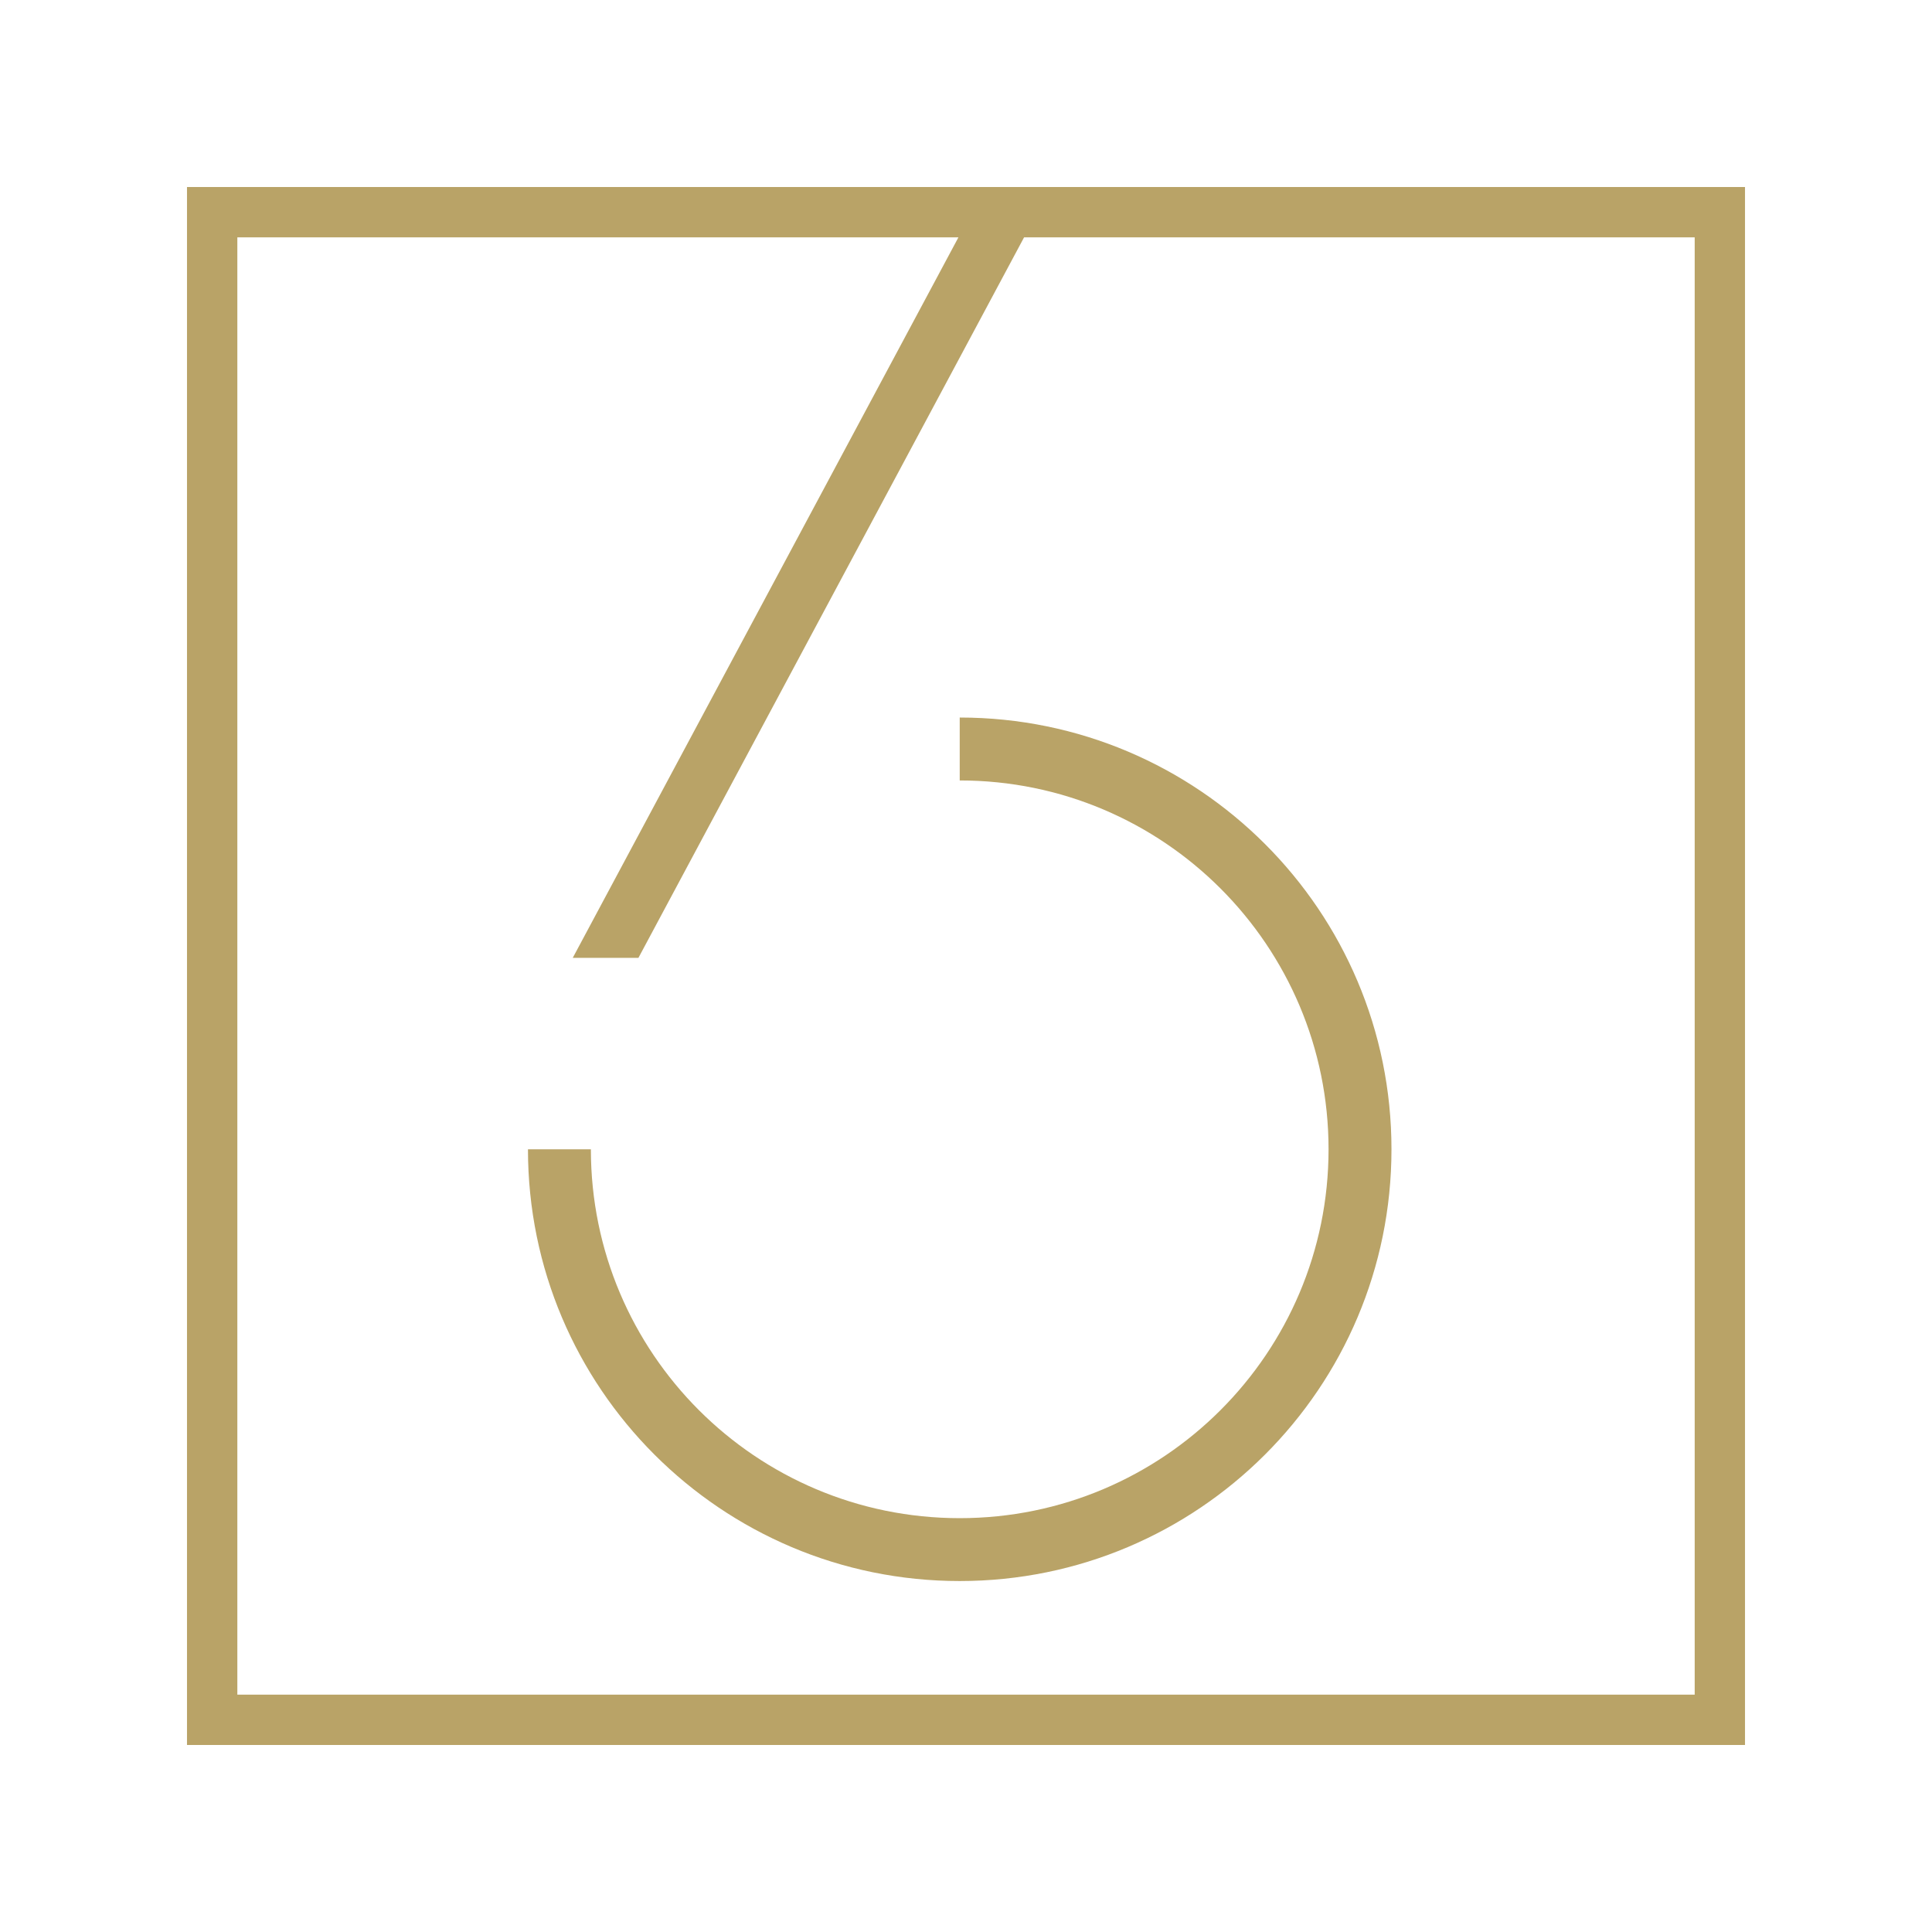 <?xml version="1.0" encoding="UTF-8"?>
<!DOCTYPE svg PUBLIC "-//W3C//DTD SVG 1.1//EN" "http://www.w3.org/Graphics/SVG/1.1/DTD/svg11.dtd">
<!-- Creator: CorelDRAW 2017 -->
<svg xmlns="http://www.w3.org/2000/svg" xml:space="preserve" width="495px" height="495px" version="1.1" style="shape-rendering:geometricPrecision; text-rendering:geometricPrecision; image-rendering:optimizeQuality; fill-rule:evenodd; clip-rule:evenodd"
viewBox="0 0 495 495"
 xmlns:xlink="http://www.w3.org/1999/xlink">
 <defs>
  <style type="text/css">
   <![CDATA[
    .fil1 {fill:none}
    .fil0 {fill:#B9A367;fill-rule:nonzero}
   ]]>
  </style>
 </defs>
 <g id="Warstwa_x0020_1">
  <path class="fil0" d="M54.36 47.91l392.73 0 0 399.18 -399.18 0 0 -399.18 6.45 0zm208.02 12.9l-98.81 184.61 -16.83 0 98.82 -184.61 -184.75 0 0 373.38 373.39 0 0 -373.38 -171.82 0zm-16.49 123.03c30.54,0 58.2,12.39 78.22,32.41 20.02,20.01 32.4,47.67 32.4,78.21 0,30.55 -12.38,58.21 -32.4,78.22 -20.02,20.02 -47.67,32.4 -78.22,32.4 -30.54,0 -58.2,-12.38 -78.22,-32.4 -20.02,-20.01 -32.4,-47.67 -32.4,-78.22l16.12 0c0,26.1 10.58,49.73 27.67,66.83 17.1,17.1 40.73,27.68 66.83,27.68 26.1,0 49.73,-10.58 66.82,-27.68 17.1,-17.1 27.68,-40.73 27.68,-66.83 0,-26.09 -10.58,-49.72 -27.68,-66.82 -17.1,-17.1 -40.73,-27.68 -66.82,-27.68l0 -16.12z"/>
  <rect class="fil1" width="495" height="495"/>
 </g>
</svg>

